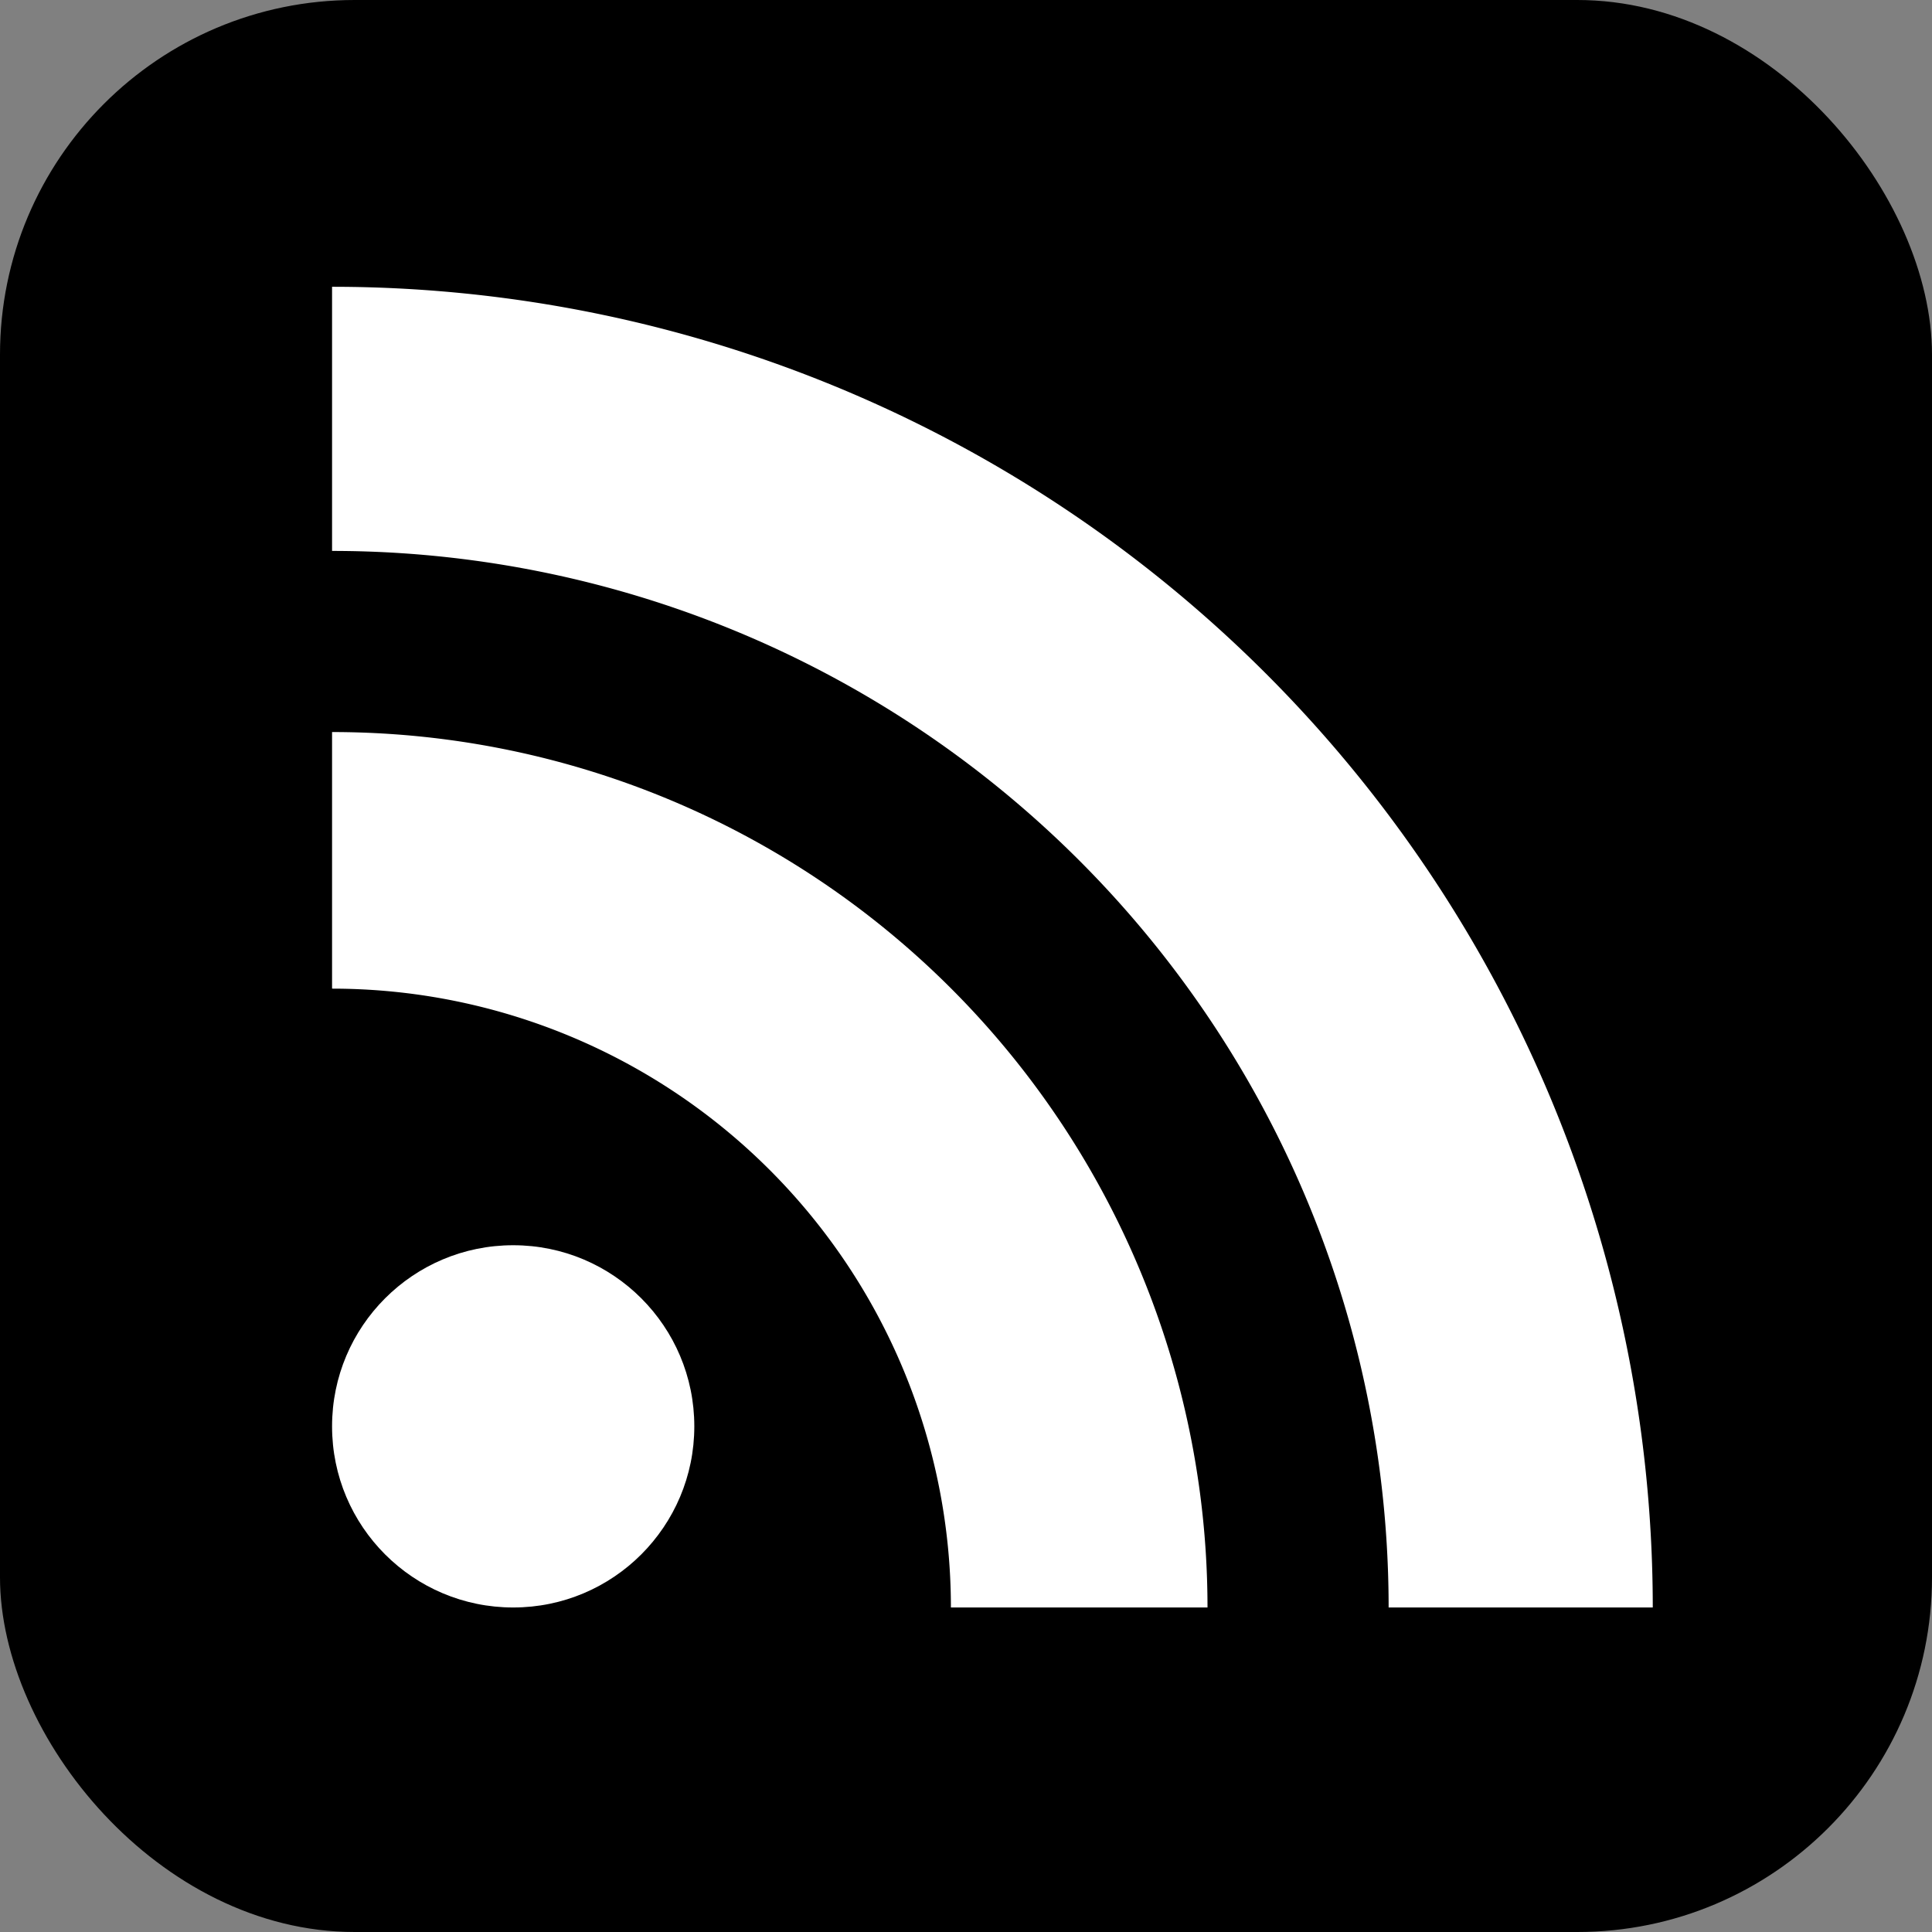 <svg xmlns="http://www.w3.org/2000/svg" width="128" height="128" viewBox="0 0 256 256"><rect x="0" y="0" width="256" height="256" fill="#808080" stroke="none"/><rect width="256" height="256" rx="47"/><circle cx="68" cy="189" r="24" fill="#FFF"/><path d="M160 213h-34a82 82 0 0 0-82-82V97a116 116 0 0 1 116 116z" fill="#FFF"/><path d="M184 213A140 140 0 0 0 44 73V38a175 175 0 0 1 175 175z" fill="#FFF"/></svg>
